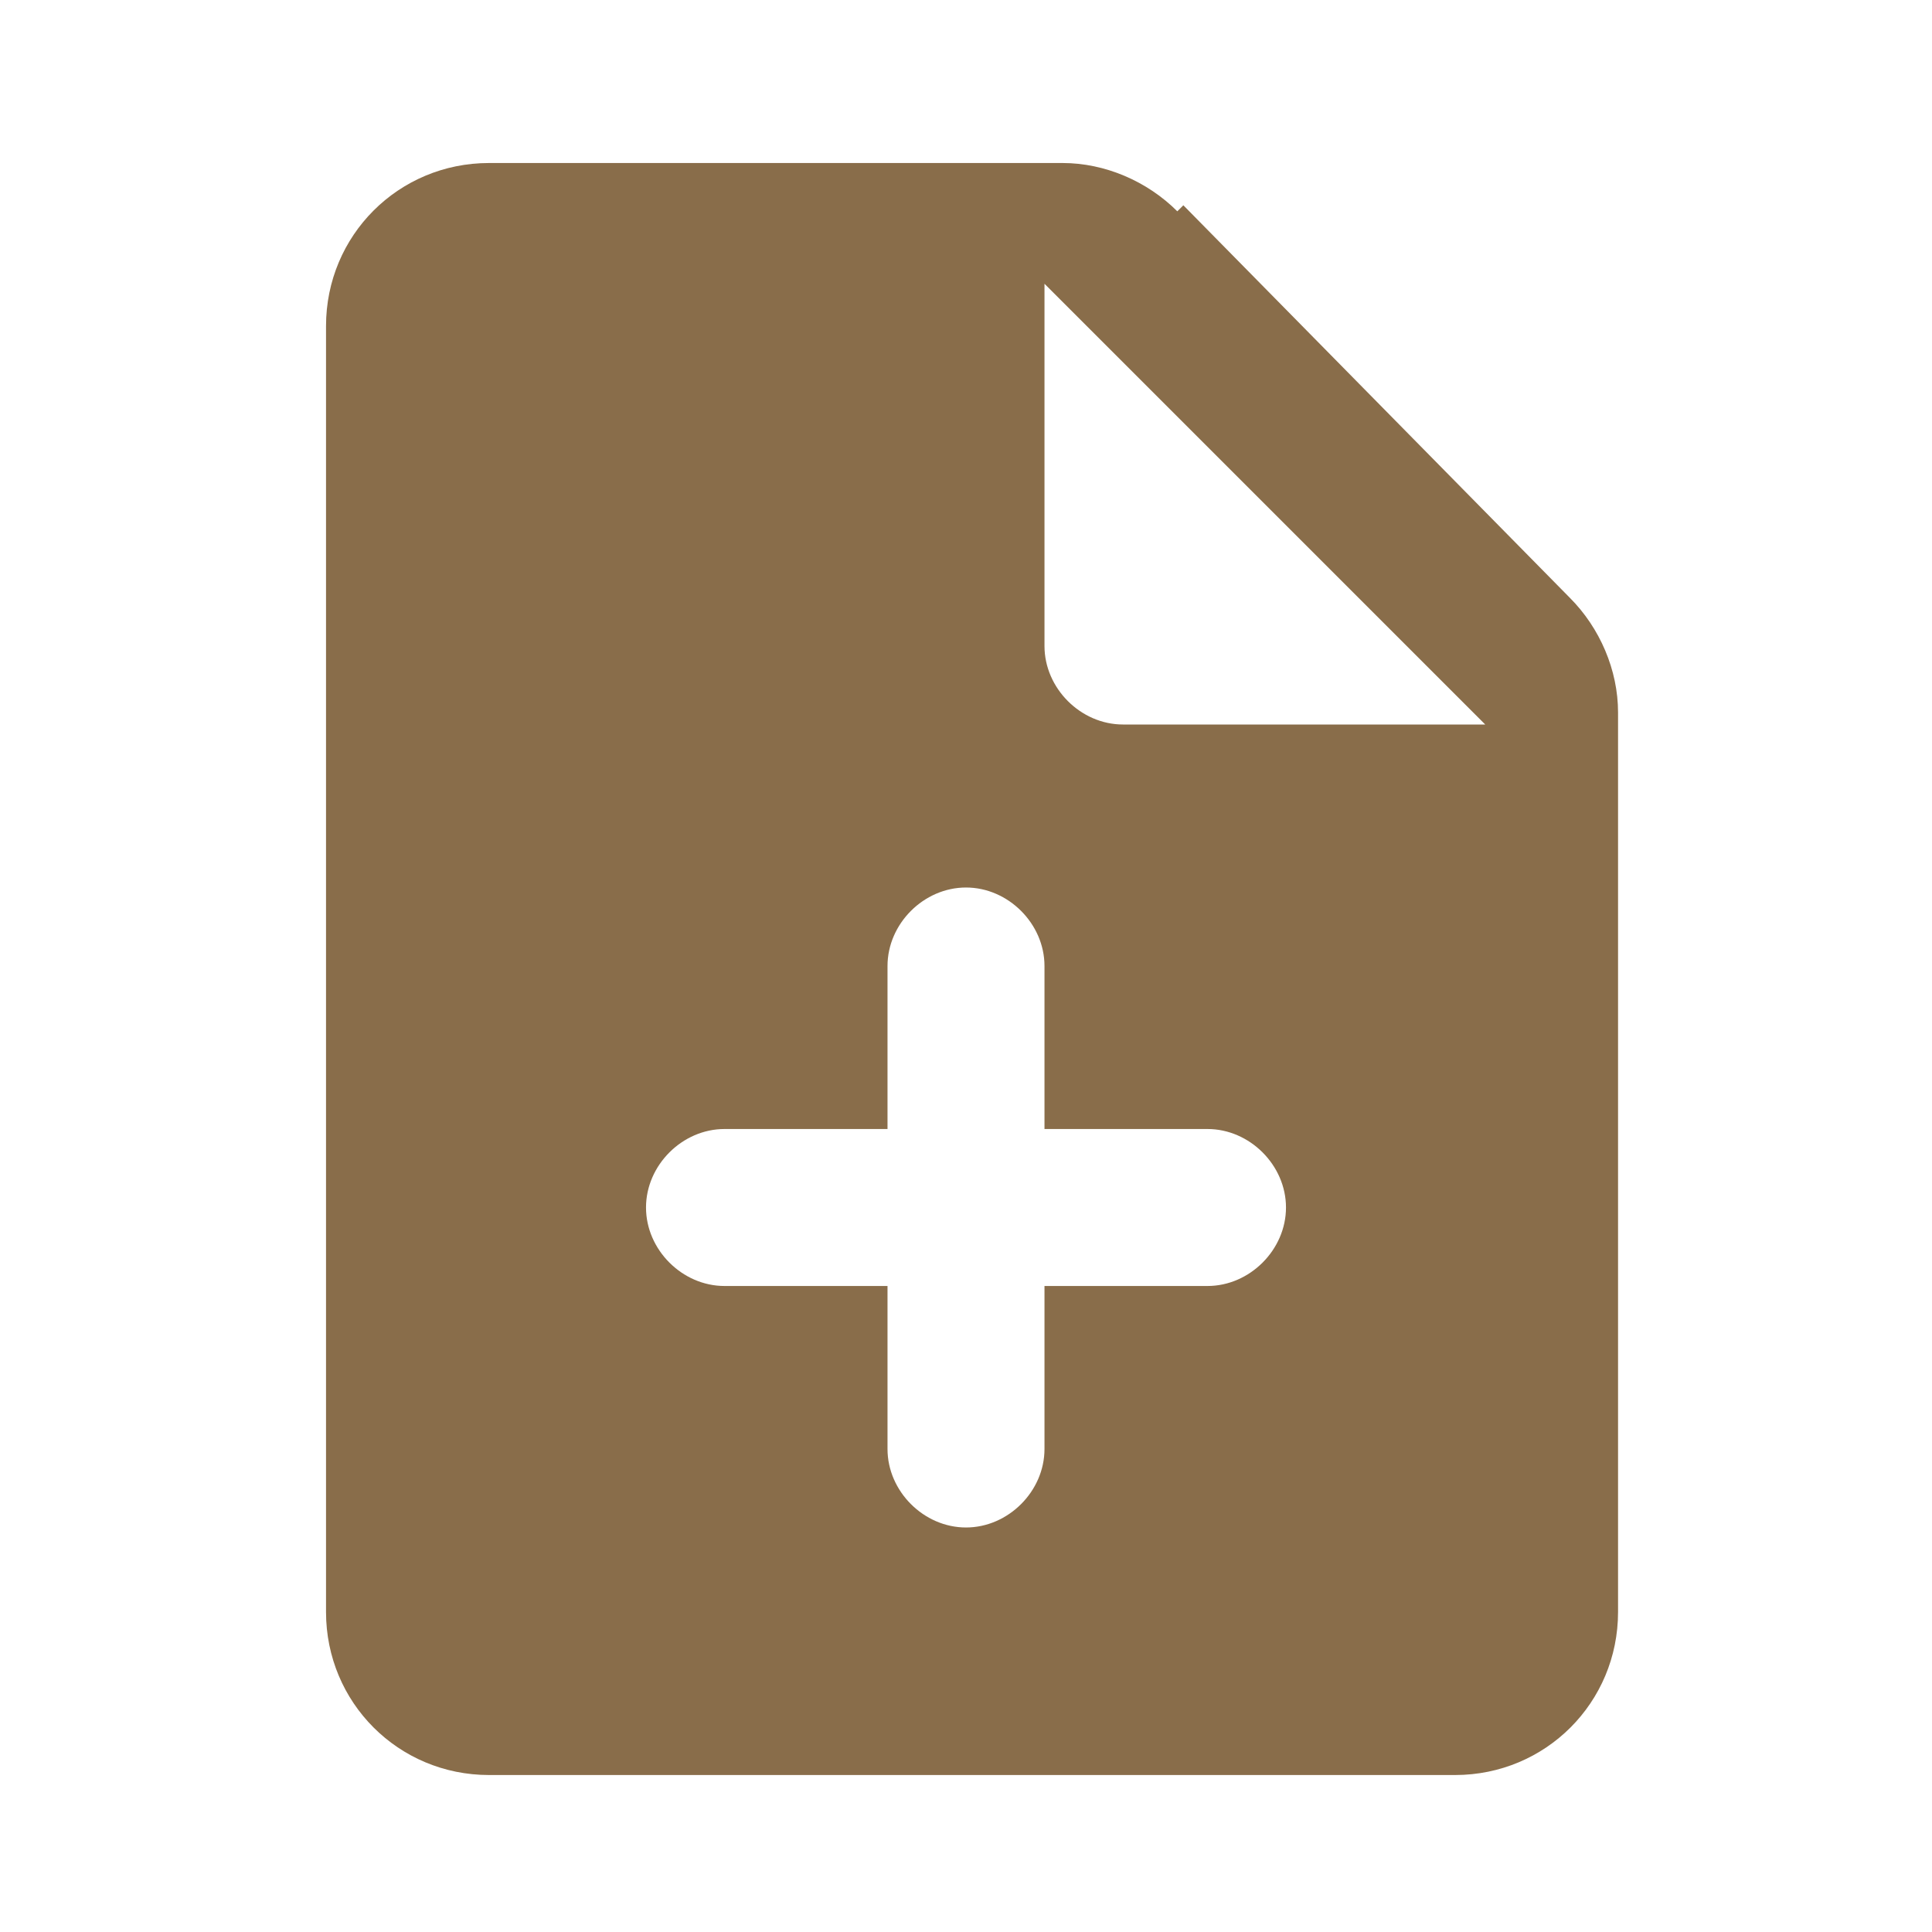 <?xml version="1.0" encoding="UTF-8"?>
<svg xmlns="http://www.w3.org/2000/svg" version="1.1" viewBox="0 0 32 32">
  <defs>
    <style>
      .cls-1 {
        fill: none;
      }

      .cls-2 {
        fill: #896d4a;
      }
    </style>
  </defs>
  <!-- Generator: Adobe Illustrator 28.6.0, SVG Export Plug-In . SVG Version: 1.2.0 Build 709)  -->
  <g>
    <g id="Layer_1">
      <g id="Layer_1-2" data-name="Layer_1">
        <path class="cls-1" d="M0,0h32v32H0V0Z"/>
        <path class="cls-2" d="M19.5,3.5c-.5-.5-1.2-.8-1.9-.8h-9.5c-1.5,0-2.7,1.2-2.7,2.7v21.3c0,1.5,1.2,2.7,2.7,2.7h16c1.5,0,2.7-1.2,2.7-2.7v-14.9c0-.7-.3-1.4-.8-1.9l-6.4-6.5h0ZM20,21.3h-2.7v2.7c0,.7-.6,1.3-1.3,1.3s-1.3-.6-1.3-1.3v-2.7h-2.7c-.7,0-1.3-.6-1.3-1.3s.6-1.3,1.3-1.3h2.7v-2.7c0-.7.6-1.3,1.3-1.3s1.3.6,1.3,1.3v2.7h2.7c.7,0,1.3.6,1.3,1.3s-.6,1.3-1.3,1.3ZM17.3,10.7v-6l7.3,7.3h-6c-.7,0-1.3-.6-1.3-1.3Z"/>
      </g>
    </g>
  </g>
</svg>